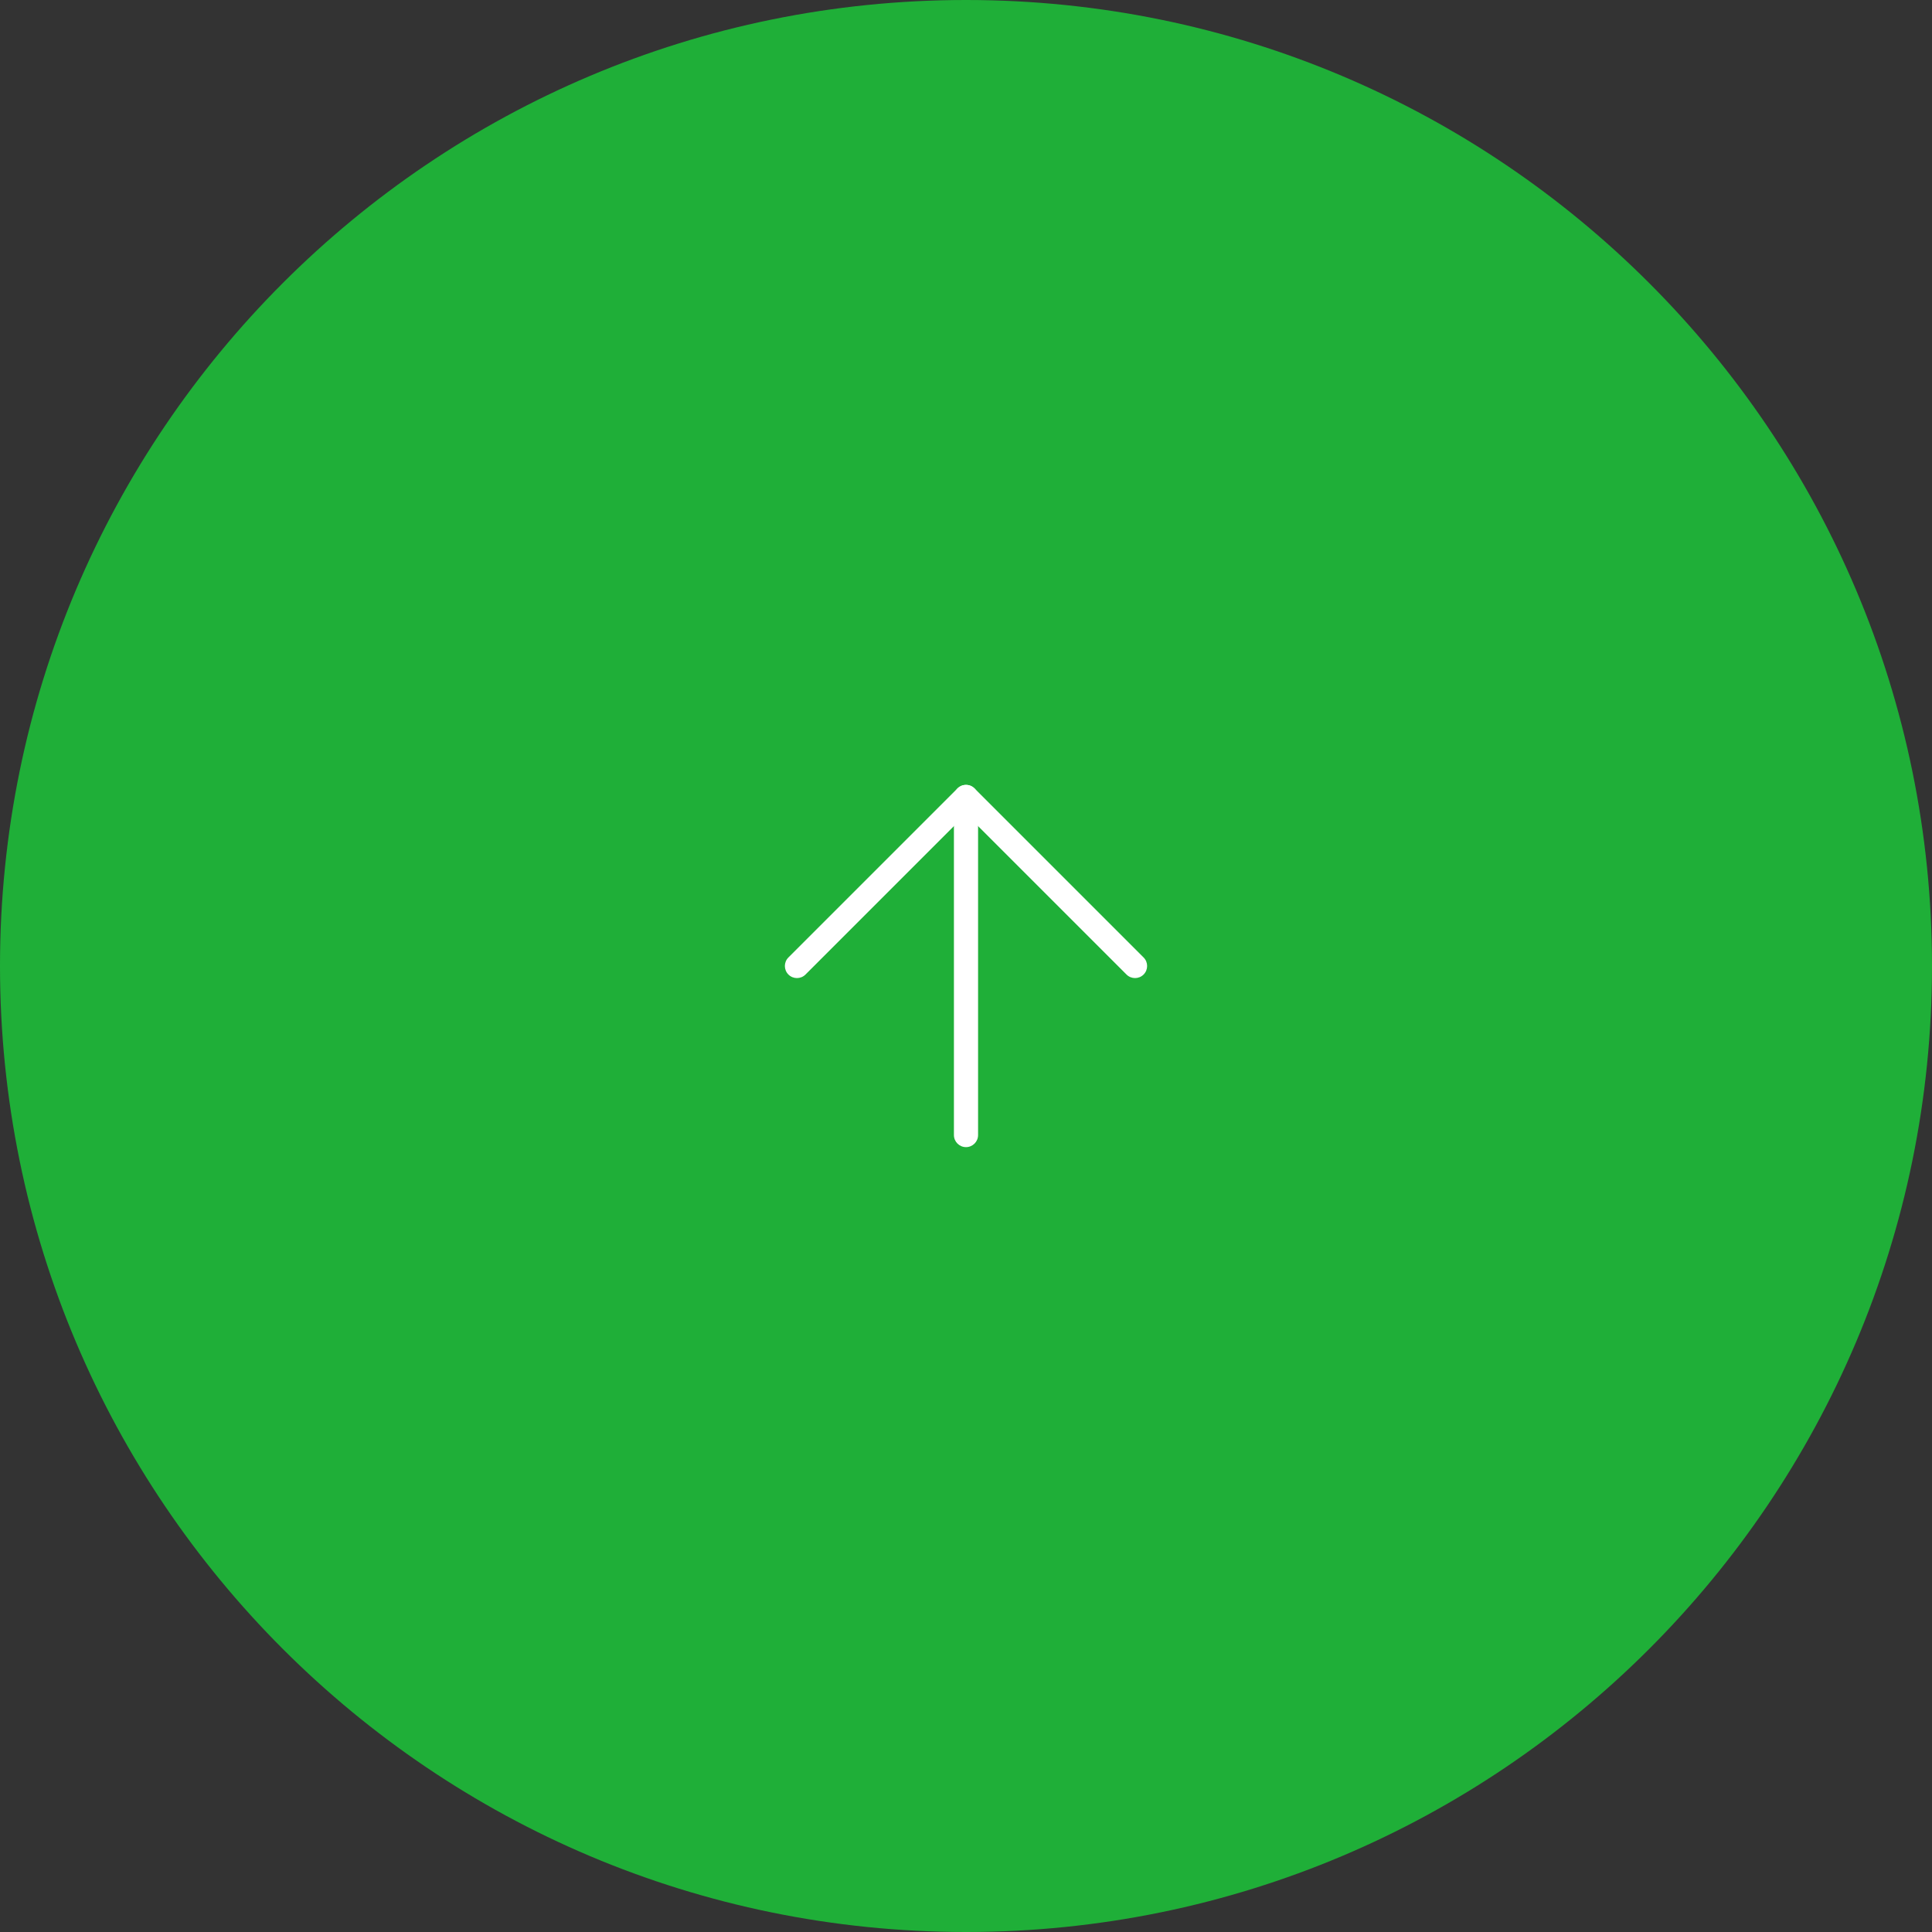 <?xml version="1.0" encoding="UTF-8"?> <svg xmlns="http://www.w3.org/2000/svg" width="320" height="320" viewBox="0 0 320 320" fill="none"><rect x="0" y="0" width="320" height="320" fill="#333333" stroke="none"/> <path d="M320 160C320 248.366 248.366 320 160 320C71.634 320 0 248.366 0 160C0 71.634 71.634 0 160 0C248.366 0 320 71.634 320 160Z" fill="#1FAF38"></path> <path fill-rule="evenodd" clip-rule="evenodd" d="M160 130C161.105 130 162 130.895 162 132V188C162 189.105 161.105 190 160 190C158.895 190 158 189.105 158 188V132C158 130.895 158.895 130 160 130Z" fill="white"></path> <path fill-rule="evenodd" clip-rule="evenodd" d="M158.586 130.586C159.367 129.805 160.633 129.805 161.414 130.586L189.414 158.586C190.195 159.367 190.195 160.633 189.414 161.414C188.633 162.195 187.367 162.195 186.586 161.414L160 134.828L133.414 161.414C132.633 162.195 131.367 162.195 130.586 161.414C129.805 160.633 129.805 159.367 130.586 158.586L158.586 130.586Z" fill="white"></path> </svg> 